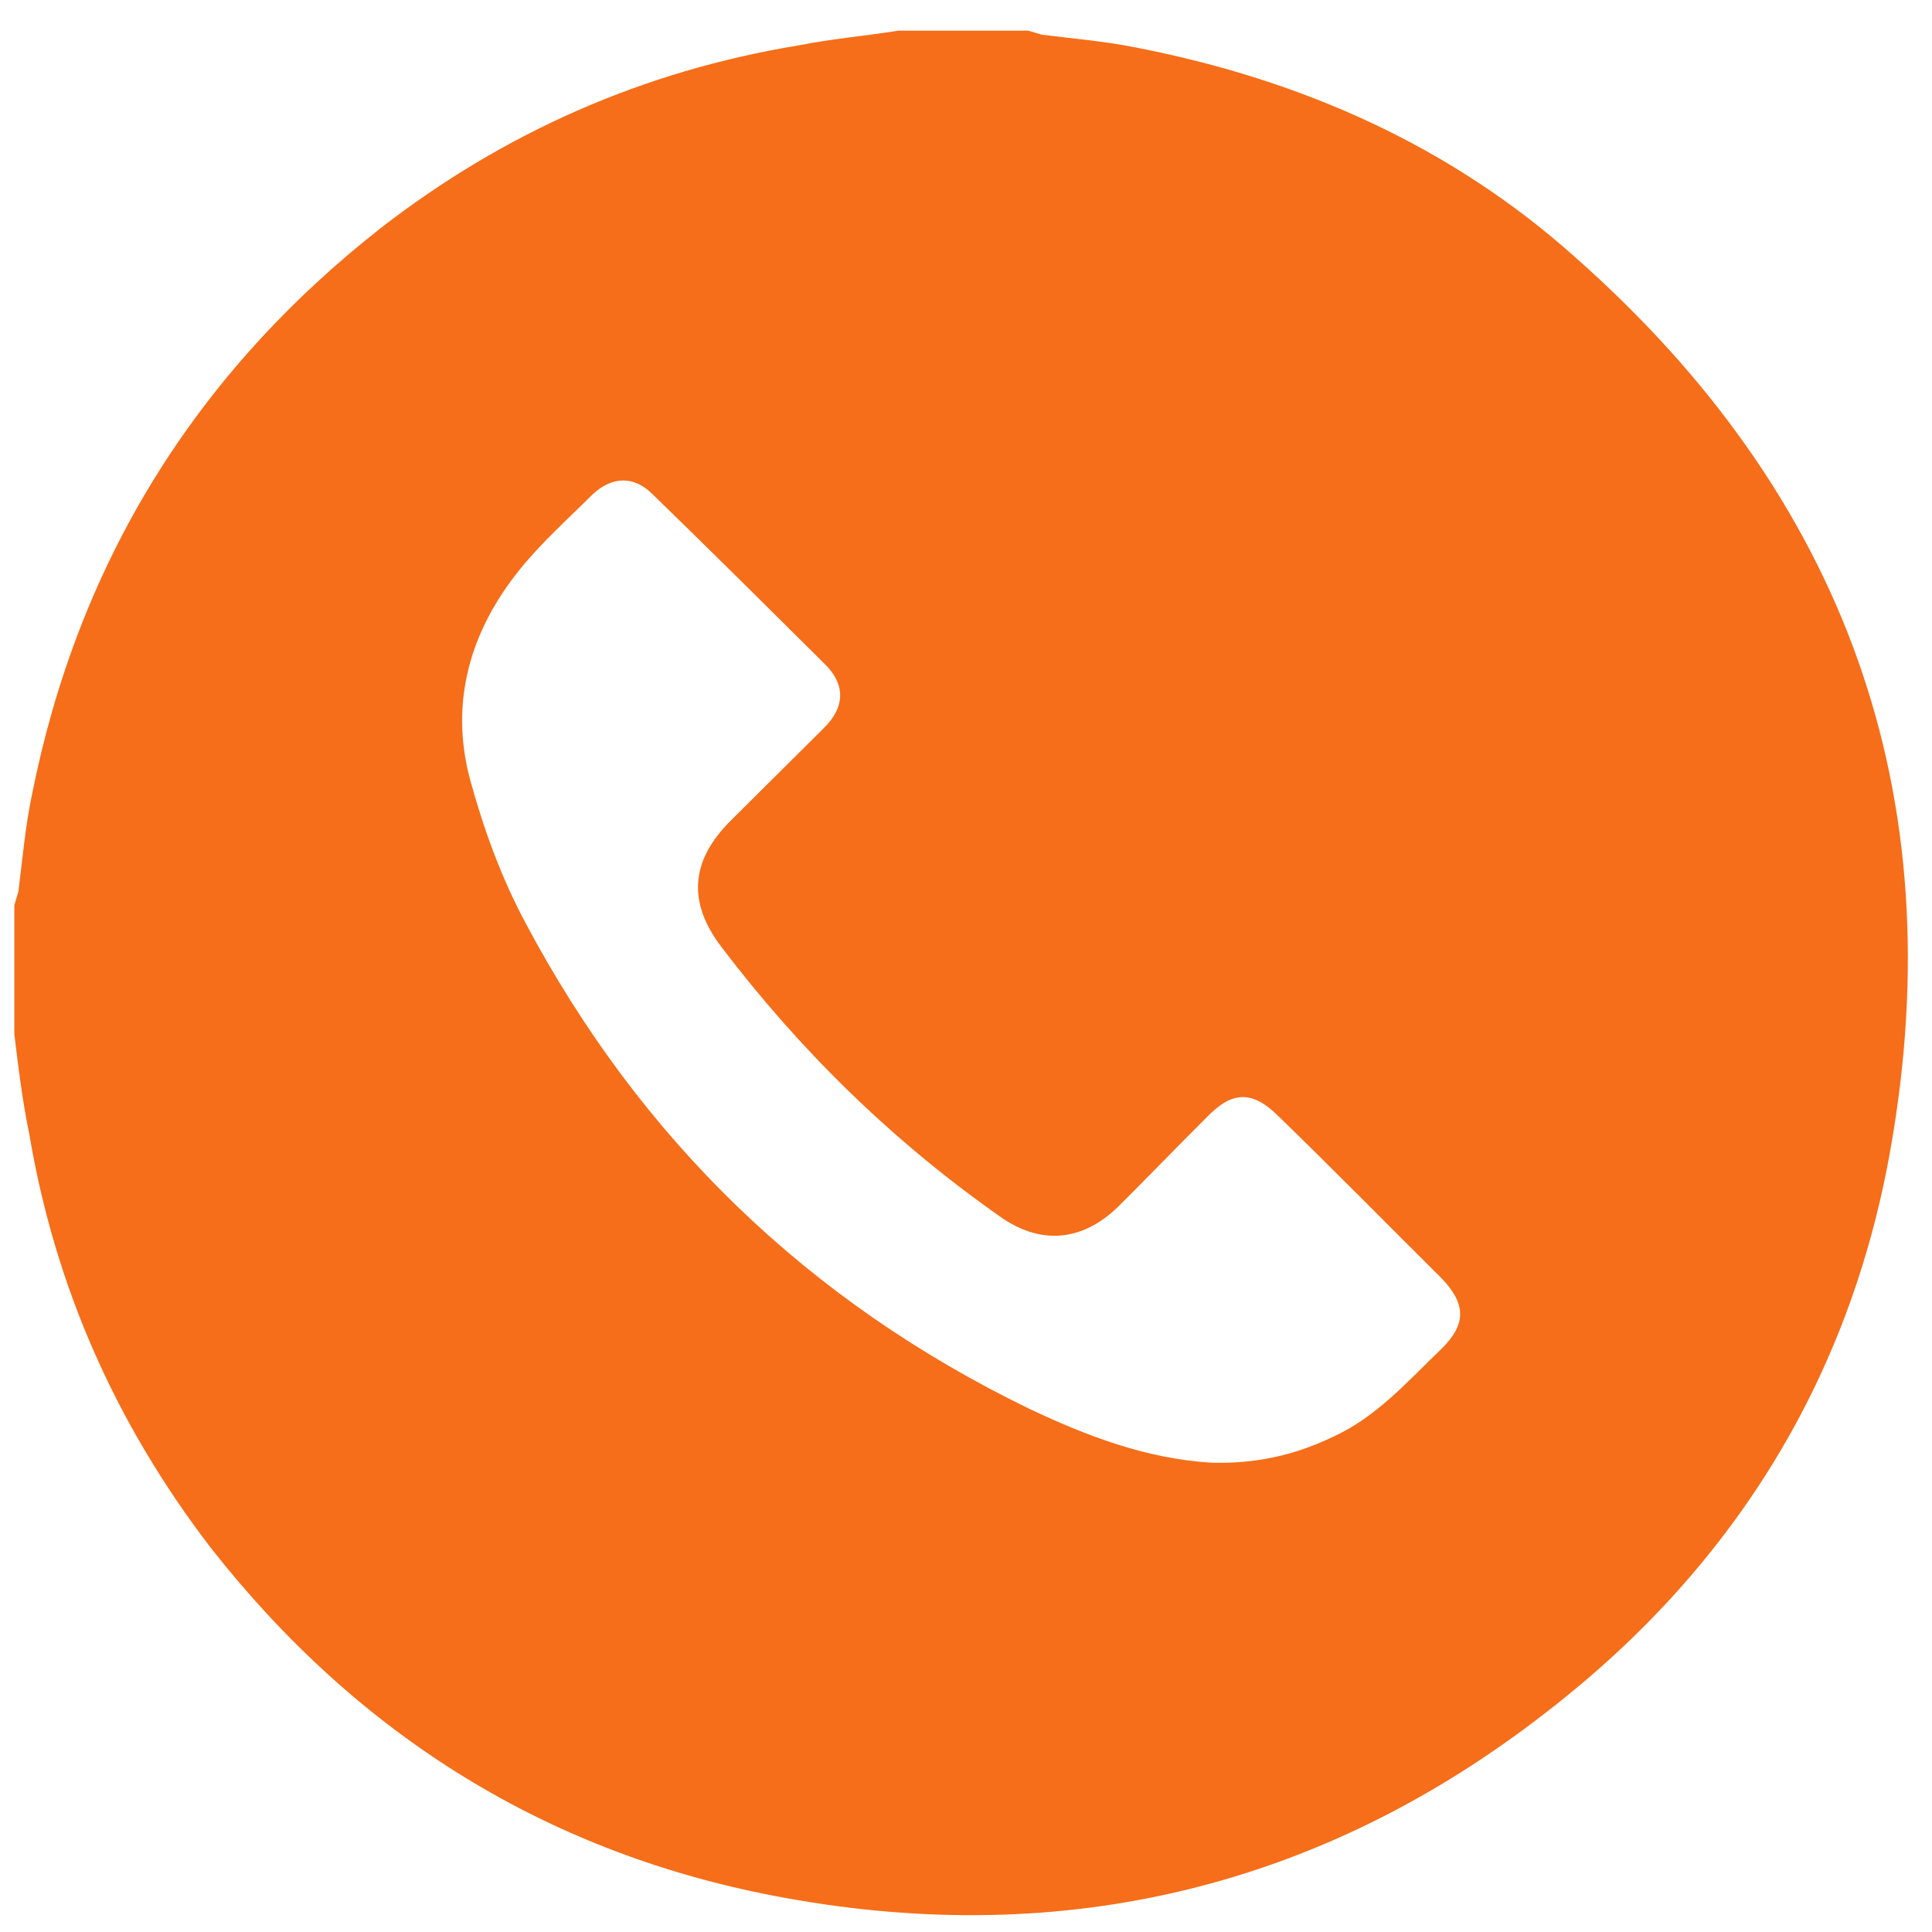 <?xml version="1.0" encoding="UTF-8"?> <svg xmlns="http://www.w3.org/2000/svg" width="45" height="45" viewBox="0 0 45 45" fill="none"><path d="M20.926 0.714C21.934 0.714 22.941 0.714 23.949 0.714C24.043 0.745 24.169 0.776 24.264 0.808C25.019 0.902 25.775 0.964 26.531 1.121C30.341 1.872 33.804 3.405 36.701 6.002C42.998 11.571 45.486 18.517 44.037 26.746C43.093 32.128 40.353 36.539 36.008 39.887C30.782 43.955 24.799 45.394 18.281 44.205C12.771 43.204 8.332 40.419 4.9 36.039C2.695 33.16 1.279 29.969 0.68 26.402C0.523 25.651 0.428 24.869 0.334 24.086C0.334 23.085 0.334 22.084 0.334 21.083C0.365 20.989 0.397 20.864 0.428 20.77C0.523 20.019 0.586 19.268 0.743 18.517C1.814 13.135 4.522 8.724 8.867 5.313C11.732 3.092 14.975 1.653 18.596 1.058C19.383 0.902 20.139 0.839 20.926 0.714ZM28.2 34.068C29.207 34.099 30.12 33.911 31.033 33.473C32.072 33.004 32.797 32.159 33.584 31.408C34.151 30.845 34.151 30.375 33.584 29.781C32.324 28.529 31.065 27.247 29.774 25.995C29.176 25.401 28.703 25.401 28.105 26.026C27.412 26.715 26.72 27.434 26.027 28.123C25.177 28.936 24.201 28.999 23.256 28.31C20.769 26.558 18.628 24.462 16.801 22.053C16.014 21.02 16.077 20.05 17.022 19.112C17.746 18.392 18.47 17.672 19.194 16.953C19.667 16.483 19.698 15.983 19.257 15.513C17.904 14.168 16.549 12.822 15.196 11.508C14.755 11.07 14.251 11.102 13.81 11.508C13.243 12.072 12.614 12.635 12.11 13.261C10.945 14.7 10.473 16.358 10.945 18.142C11.26 19.299 11.669 20.426 12.236 21.489C14.912 26.527 18.817 30.313 23.98 32.816C25.303 33.442 26.688 33.974 28.2 34.068Z" fill="#F66E19"></path></svg> 